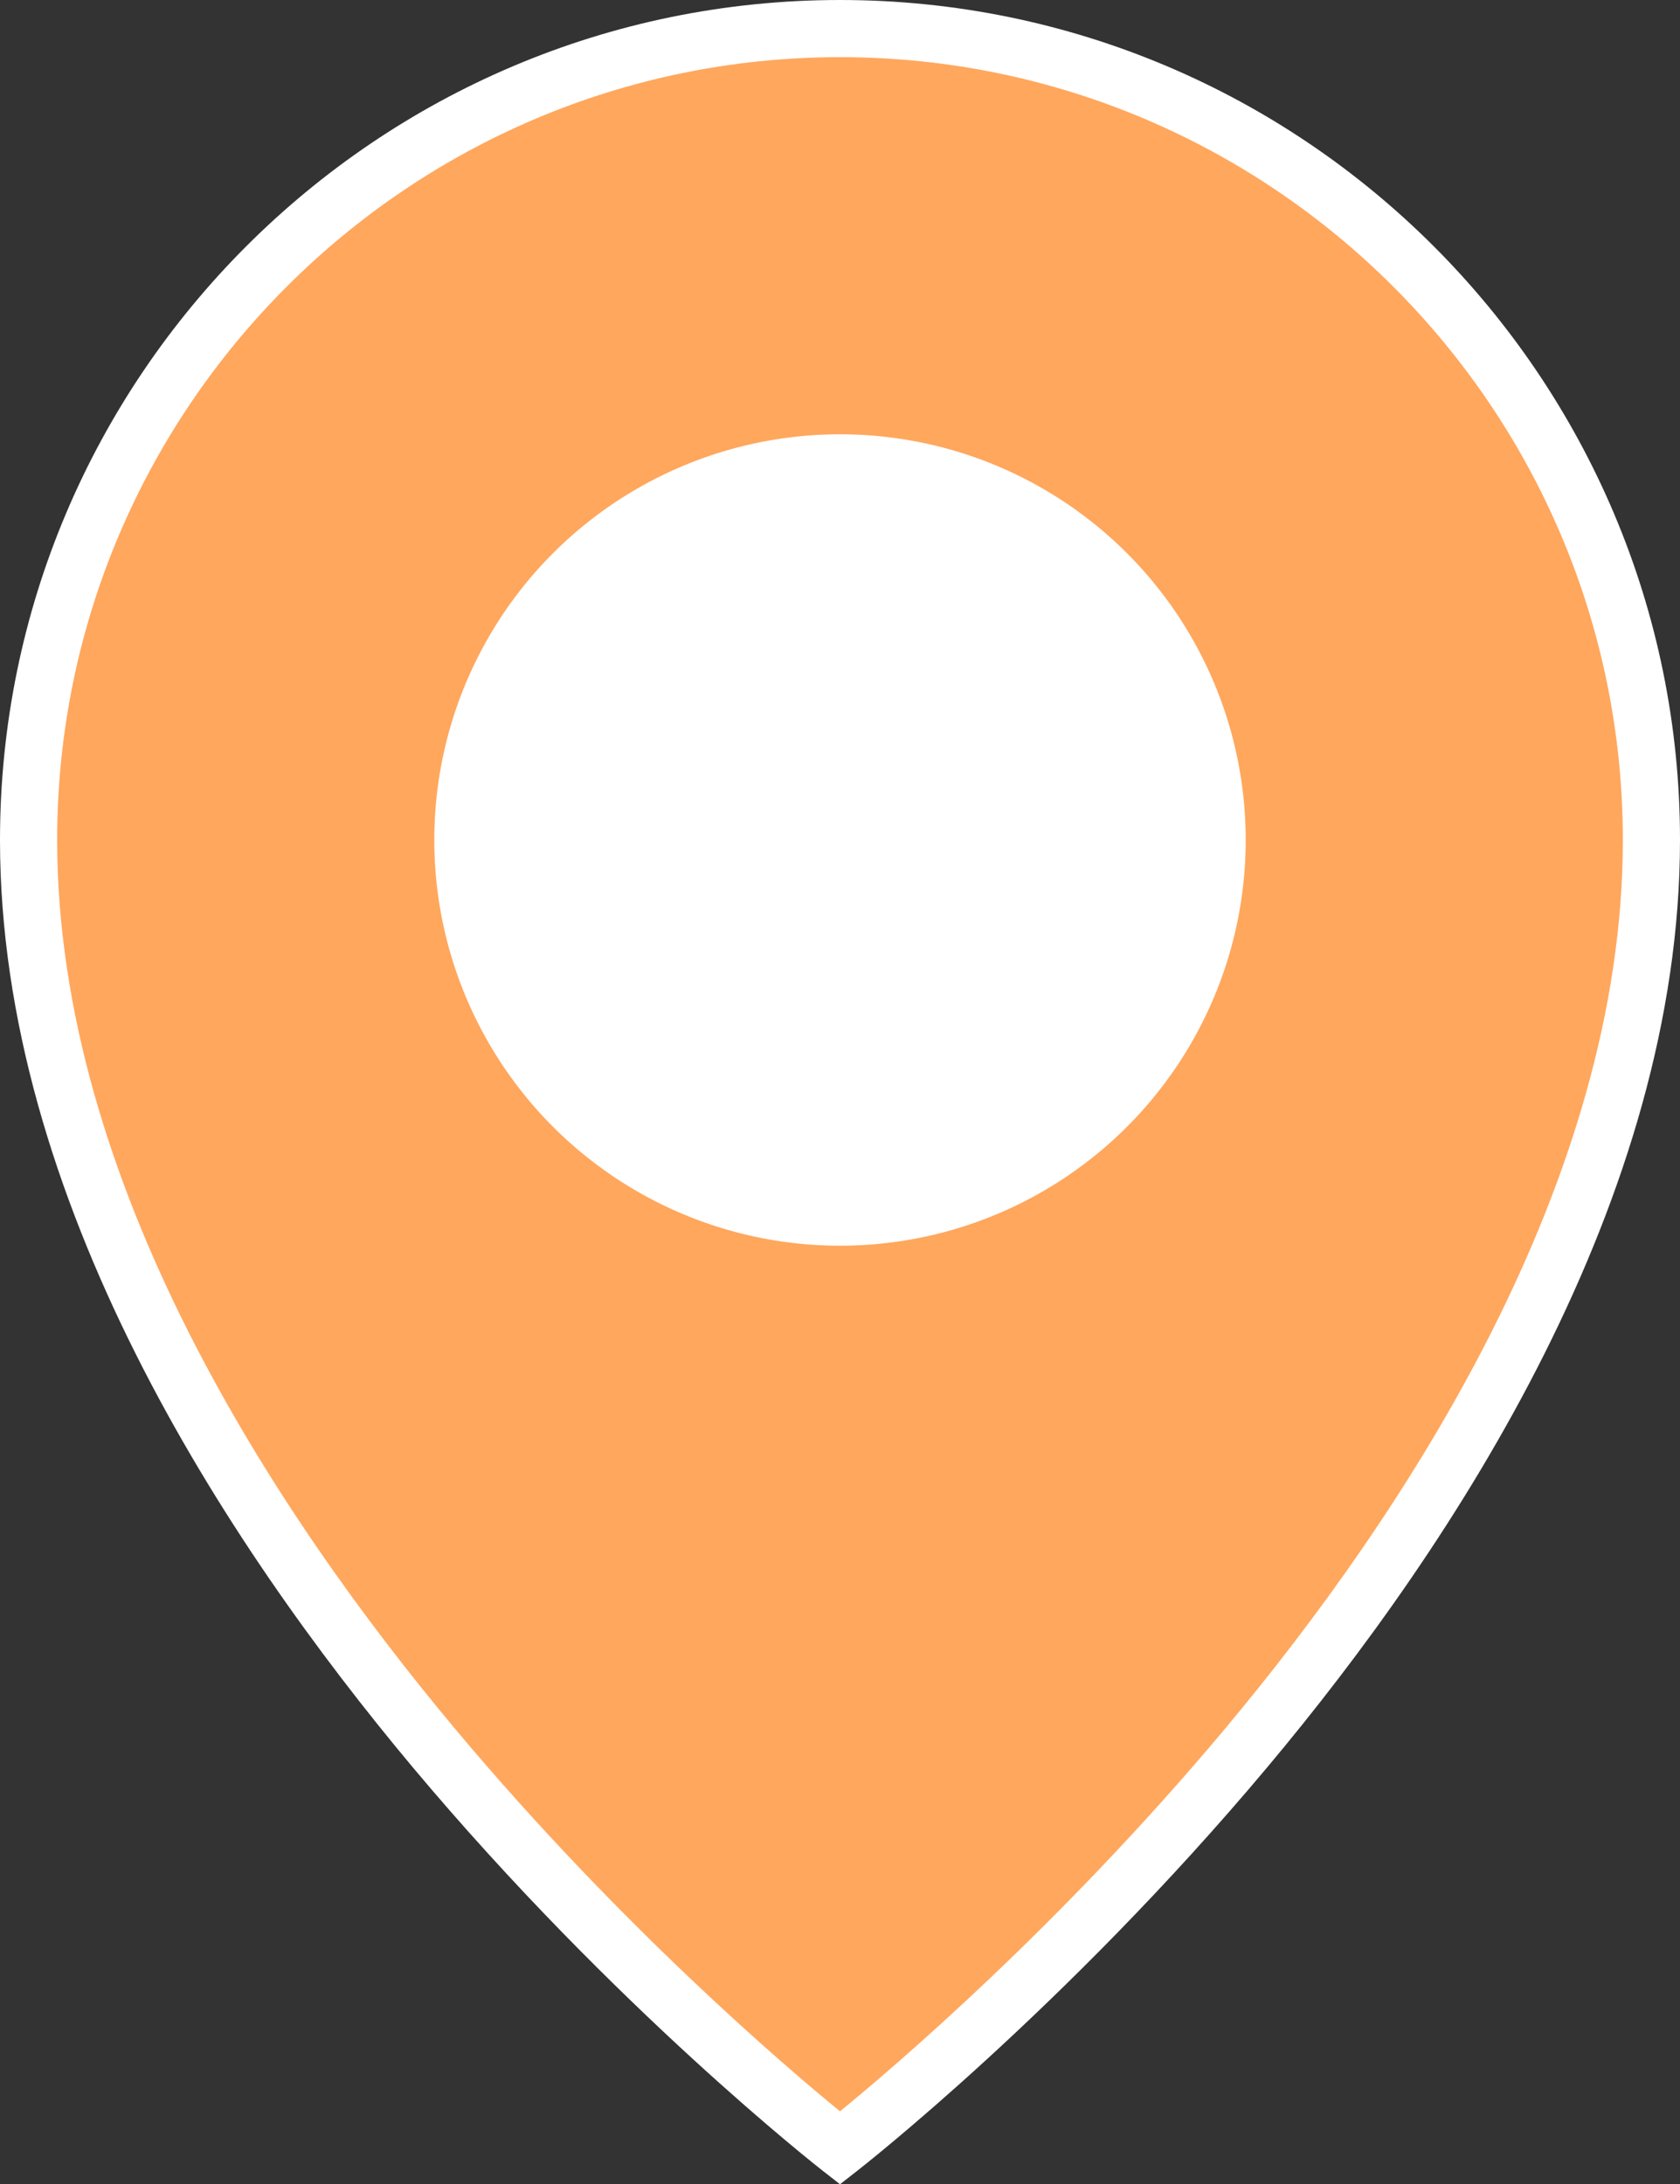 <?xml version="1.0" encoding="utf-8"?>
<!-- Generator: Adobe Illustrator 22.1.0, SVG Export Plug-In . SVG Version: 6.00 Build 0)  -->
<svg version="1.1" id="Calque_1" xmlns="http://www.w3.org/2000/svg" xmlns:xlink="http://www.w3.org/1999/xlink" x="0px" y="0px"
	 width="393.8px" height="512px" viewBox="0 0 393.8 512" style="enable-background:new 0 0 393.8 512;" xml:space="preserve">
<rect x="0" y="0" width="393.8" height="512" fill="#333333" stroke="none"/>
<style type="text/css">
	.st0{fill:#FFA75D;}
	.st1{fill:#FFFFFF;}
</style>
<g>
	<path class="st0" d="M387.1,196.9c0,159.1-190.2,306.6-190.2,306.6S6.7,356,6.7,196.9C6.7,91.9,91.9,6.7,196.9,6.7
		S387.1,91.9,387.1,196.9z"/>
	<path class="st1" d="M196.9,512l-4.1-3.2c-0.5-0.4-48.7-38-96.1-94.6C52.6,361.5,0,281.1,0,196.9C0,88.3,88.3,0,196.9,0
		c108.6,0,196.9,88.3,196.9,196.9c0,84.2-52.6,164.7-96.7,217.3c-47.5,56.7-95.6,94.2-96.1,94.6L196.9,512z M196.9,13.4
		C95.7,13.4,13.4,95.7,13.4,196.9c0,80.1,50.8,157.6,93.4,208.5c38.6,46.1,77.6,79.3,90.1,89.5c12.5-10.2,51.5-43.4,90.1-89.5
		c42.6-50.9,93.4-128.4,93.4-208.5C380.4,95.7,298.1,13.4,196.9,13.4z"/>
</g>
<circle class="st1" cx="196.9" cy="196.9" r="95.1"/>
</svg>
